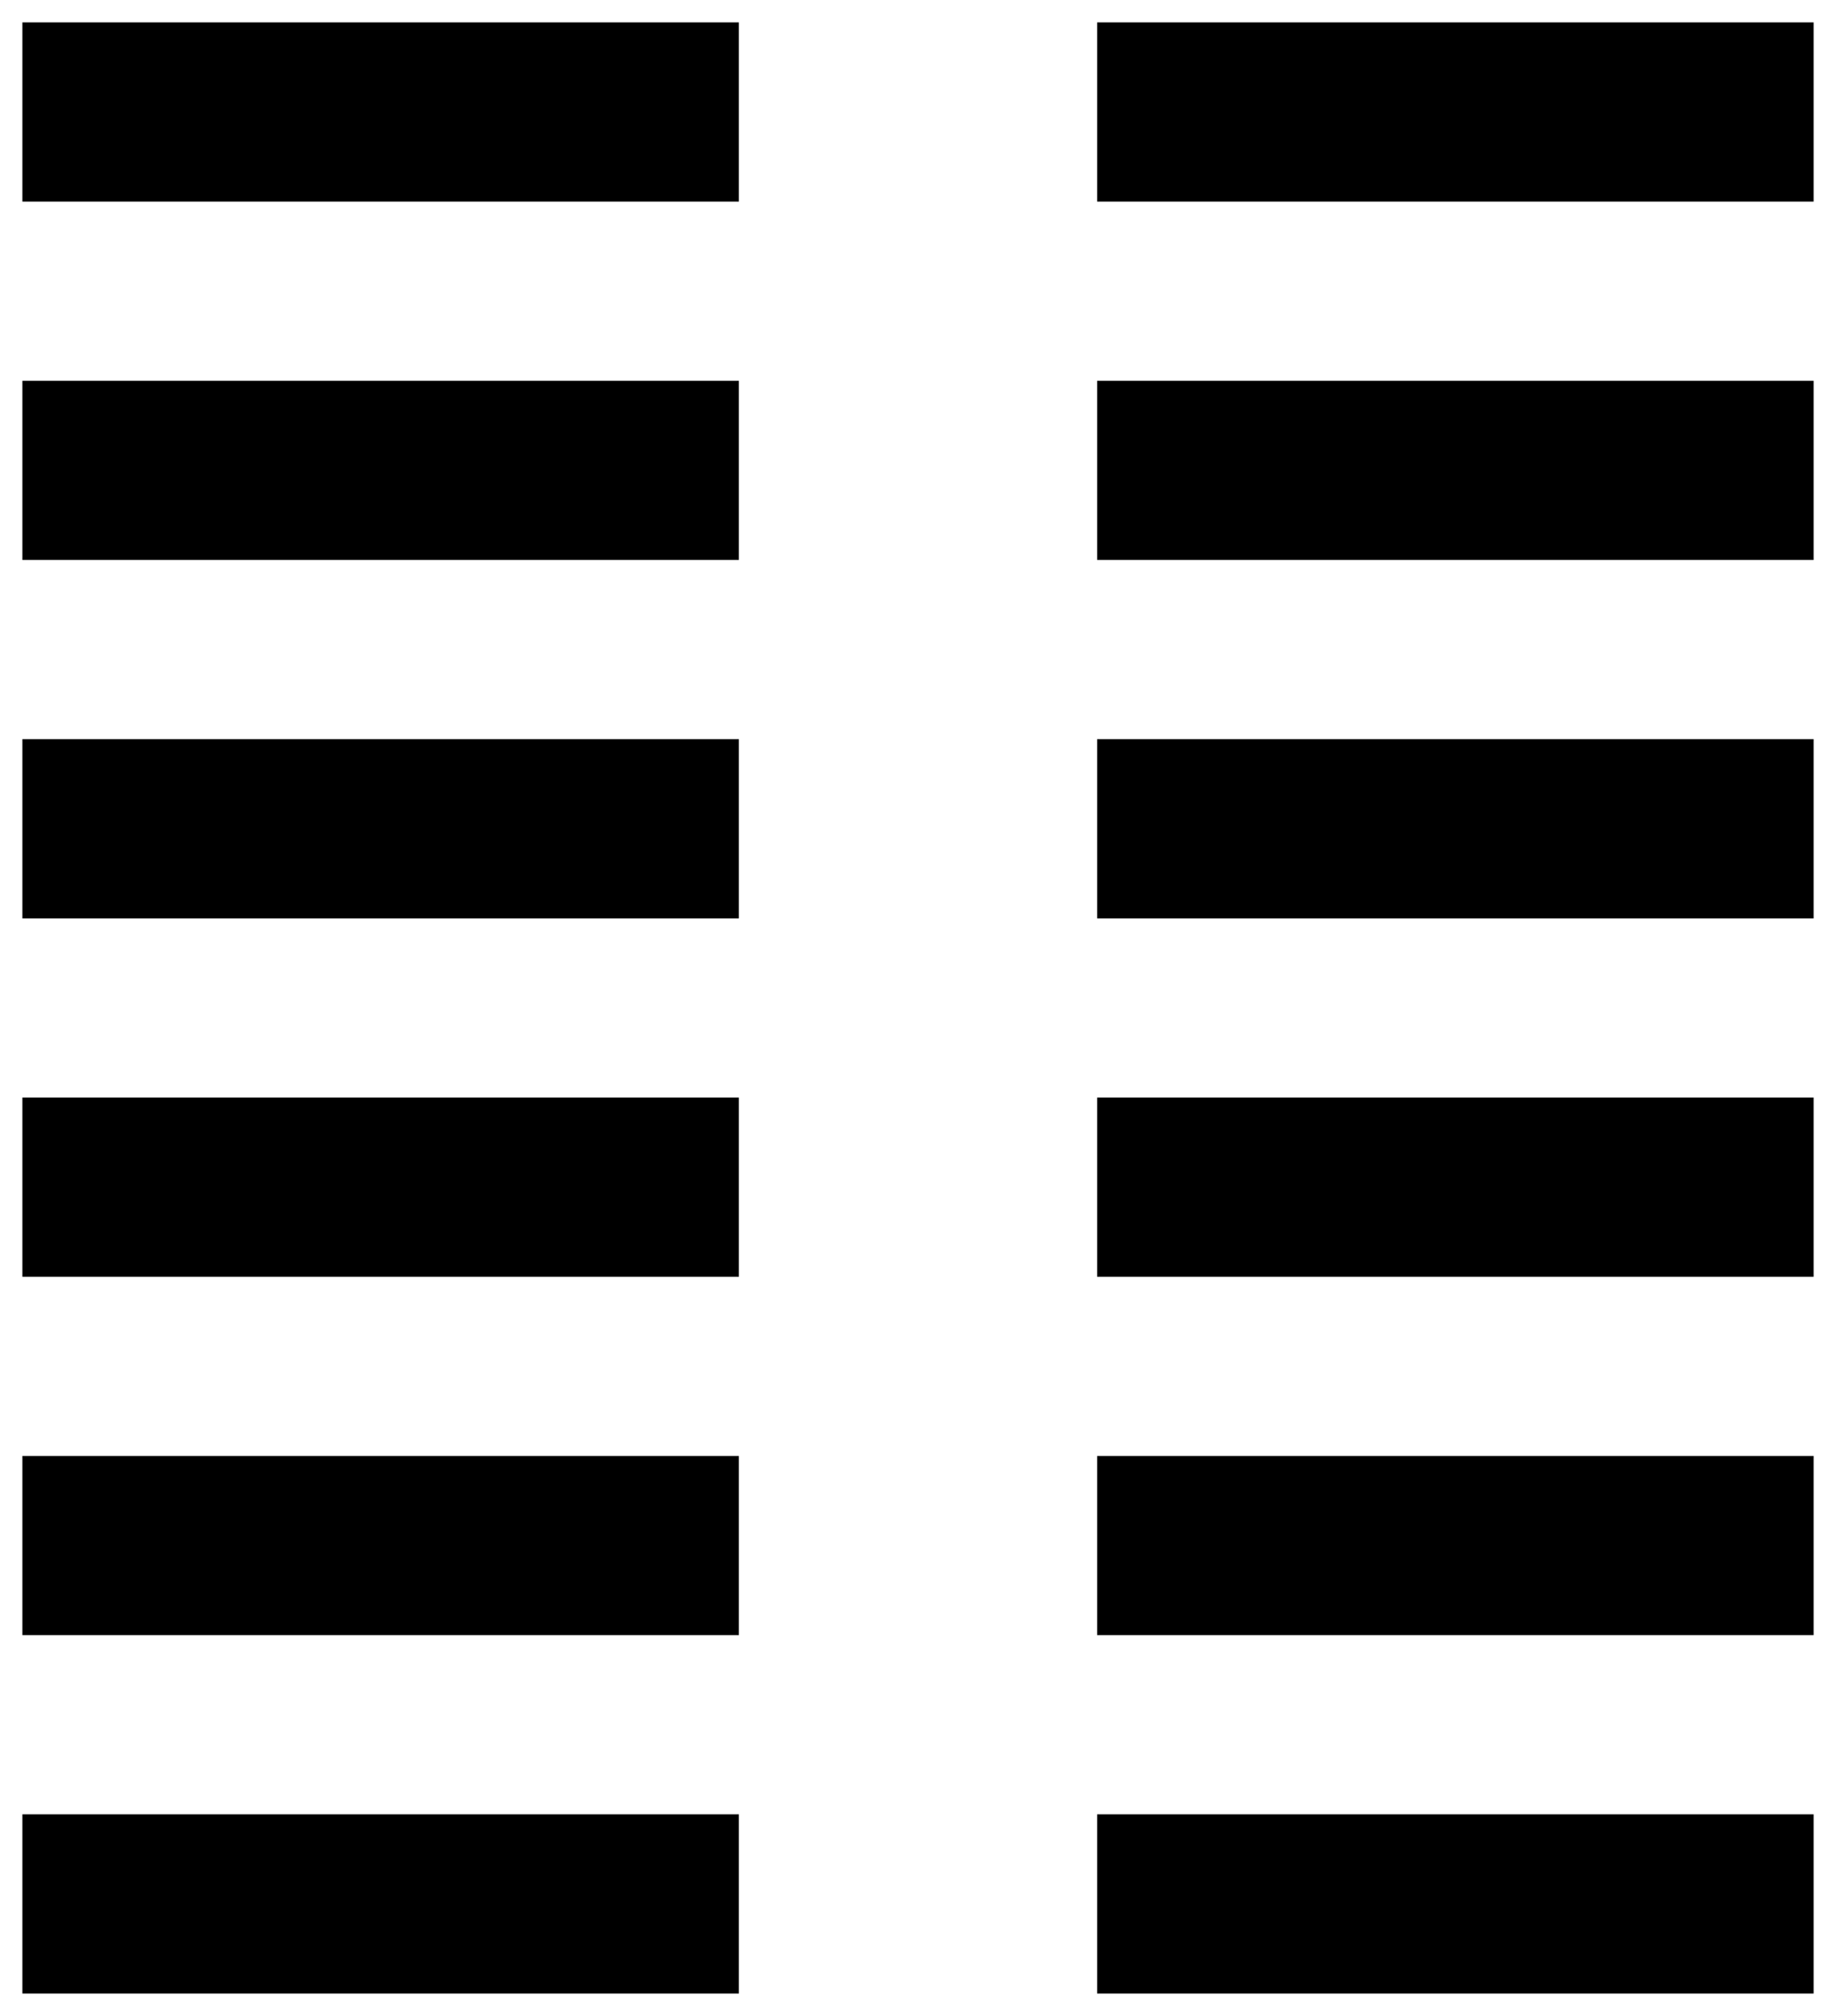 <svg xmlns="http://www.w3.org/2000/svg" fill="none" viewBox="0 0 41 45" height="45" width="41">
<path fill="black" d="M16.5 8.5L0.5 8.5L0.5 12.5L16.5 12.5L16.5 8.5ZM24.5 8.5L24.5 12.5L40.5 12.5L40.5 8.5L24.5 8.5ZM16.5 32.5L0.5 32.5L0.5 36.5L16.5 36.5L16.5 32.5ZM24.5 32.5L24.5 36.5L40.5 36.5L40.5 32.5L24.5 32.5ZM24.5 0.5L24.5 4.5L40.5 4.5L40.5 0.5L24.5 0.5ZM16.5 0.5L0.5 0.5L0.5 4.5L16.5 4.5L16.5 0.5ZM24.5 16.5L24.5 20.5L40.5 20.5L40.5 16.5L24.5 16.5ZM16.5 16.5L0.5 16.5L0.5 20.5L16.5 20.5L16.5 16.5ZM24.5 40.5L24.5 44.5L40.5 44.5L40.5 40.5L24.5 40.5ZM16.5 40.5L0.5 40.5L0.5 44.5L16.5 44.5L16.5 40.5ZM16.5 24.5L0.5 24.5L0.5 28.5L16.5 28.5L16.5 24.5ZM24.5 24.5L24.5 28.5L40.5 28.5L40.5 24.5L24.5 24.5Z"></path>
</svg>
